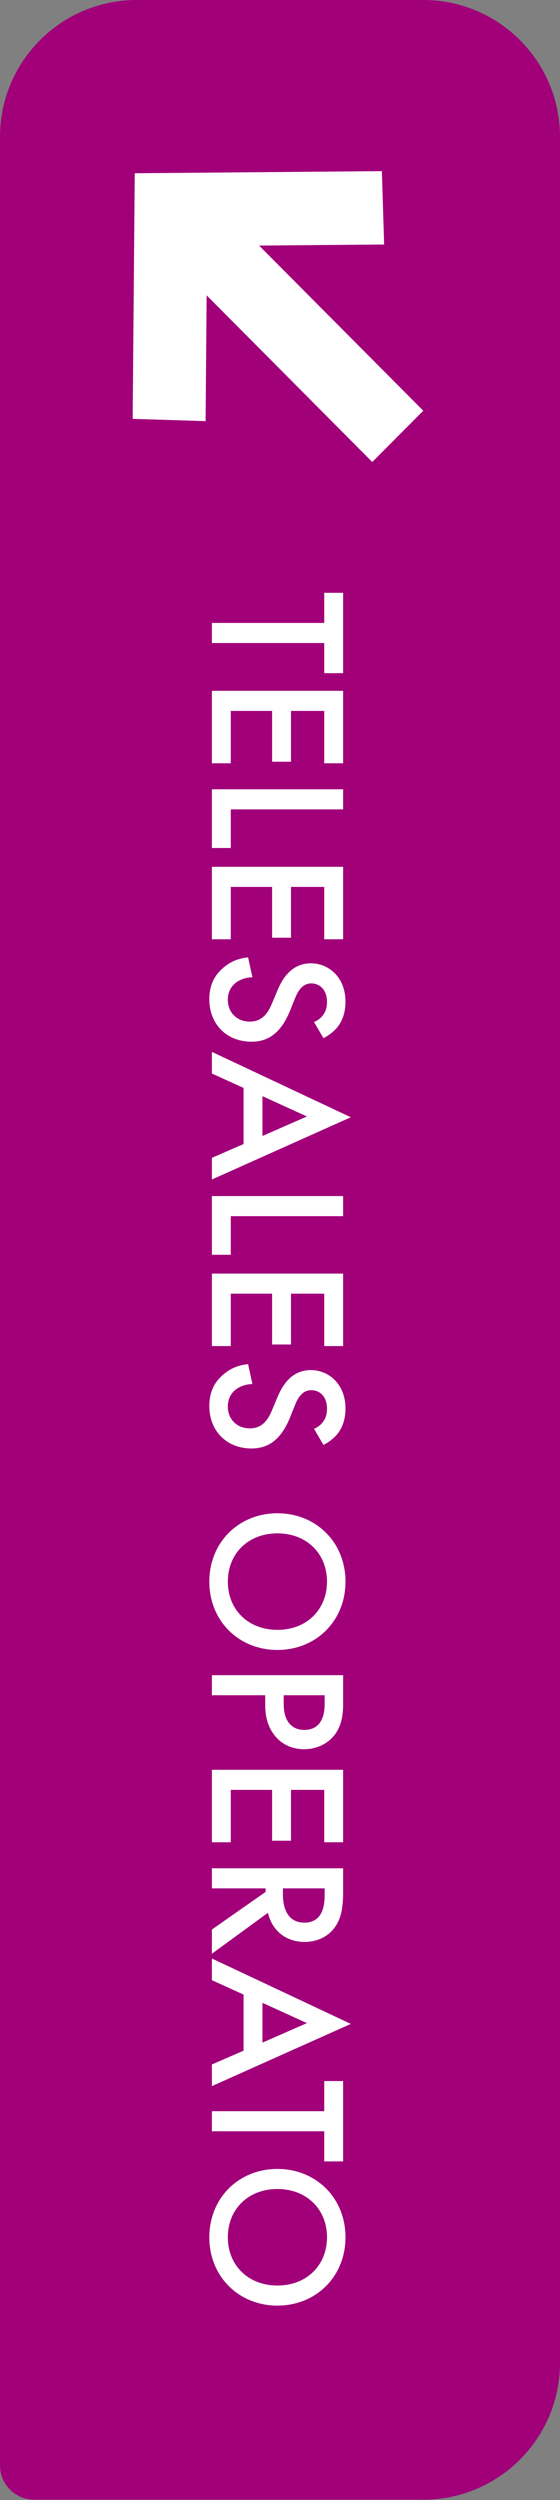<svg width="50" height="223" viewBox="0 0 50 223" fill="none" xmlns="http://www.w3.org/2000/svg">
<rect x="0" y="0" width="50" height="223" fill="#808080" stroke="none"/>
<path d="M37.79 -5.3371e-07C44.533 -2.3895e-07 50 5.467 50 12.21L50 210.763C50 217.506 44.533 222.973 37.79 222.973L3.052 222.973C1.367 222.973 -1.07596e-05 221.606 -1.06859e-05 219.921L-1.60659e-06 12.21C-1.31183e-06 5.467 5.467 -1.94662e-06 12.21 -1.65186e-06L37.79 -5.3371e-07Z" fill="#A10079"/>
<path fill-rule="evenodd" clip-rule="evenodd" d="M11.845 37.362L12.031 15.455L34.096 15.266L34.298 21.81L18.488 21.945L18.356 37.566L11.845 37.362Z" fill="white"/>
<path fill-rule="evenodd" clip-rule="evenodd" d="M33.24 41.212L13.843 21.715L18.394 17.14L37.791 36.637L33.24 41.212Z" fill="white"/>
<path d="M30.847 199.564C30.847 203.078 28.212 205.66 24.769 205.66C21.326 205.66 18.69 203.078 18.69 199.564C18.69 196.051 21.326 193.469 24.769 193.469C28.212 193.469 30.847 196.051 30.847 199.564ZM20.342 199.564C20.342 202.077 22.169 203.869 24.769 203.869C27.369 203.869 29.196 202.077 29.196 199.564C29.196 197.052 27.369 195.26 24.769 195.26C22.169 195.26 20.342 197.052 20.342 199.564Z" fill="white"/>
<path d="M28.95 192.798L28.95 190.11L18.919 190.11L18.919 188.318L28.95 188.318L28.95 185.63L30.636 185.63L30.636 192.798L28.95 192.798Z" fill="white"/>
<path d="M18.919 184.151L21.747 182.921L21.747 177.914L18.919 176.632L18.919 174.699L31.322 180.532L18.919 186.083L18.919 184.151ZM23.434 178.652L23.434 182.201L27.404 180.461L23.434 178.652Z" fill="white"/>
<path d="M30.636 166.65L30.636 168.741C30.636 170.164 30.461 171.077 29.951 171.833C29.09 173.115 27.702 173.22 27.193 173.22C25.506 173.22 24.277 172.184 23.925 170.62L18.919 174.274L18.919 172.114L23.715 168.758L23.715 168.442L18.919 168.442L18.919 166.65L30.636 166.65ZM28.985 168.442L25.261 168.442L25.261 169.004C25.261 169.496 25.313 171.499 27.175 171.499C28.827 171.499 28.985 169.935 28.985 169.057L28.985 168.442Z" fill="white"/>
<path d="M30.636 164.331L28.95 164.331L28.95 159.658L25.981 159.658L25.981 164.191L24.294 164.191L24.294 159.658L20.605 159.658L20.605 164.331L18.919 164.331L18.919 157.866L30.636 157.866L30.636 164.331Z" fill="white"/>
<path d="M30.636 149.426L30.636 152.008C30.636 152.728 30.566 153.73 30.004 154.573C29.354 155.557 28.23 156.031 27.158 156.031C26.473 156.031 25.419 155.855 24.593 154.889C23.802 153.958 23.68 152.886 23.68 152.026L23.68 151.217L18.919 151.217L18.919 149.426L30.636 149.426ZM28.985 151.217L25.331 151.217L25.331 152.026C25.331 153.571 26.086 154.309 27.175 154.309C27.825 154.309 28.985 154.046 28.985 152.008L28.985 151.217Z" fill="white"/>
<path d="M30.847 141.08C30.847 144.594 28.212 147.176 24.769 147.176C21.326 147.176 18.69 144.594 18.69 141.08C18.69 137.567 21.326 134.984 24.769 134.984C28.212 134.984 30.847 137.567 30.847 141.08ZM20.342 141.08C20.342 143.592 22.169 145.384 24.769 145.384C27.369 145.384 29.196 143.592 29.196 141.08C29.196 138.568 27.369 136.776 24.769 136.776C22.169 136.776 20.342 138.568 20.342 141.08Z" fill="white"/>
<path d="M28.88 128.888L28.036 127.447C28.3 127.342 28.546 127.184 28.774 126.92C29.073 126.552 29.196 126.165 29.196 125.656C29.196 124.566 28.546 124.004 27.79 124.004C27.439 124.004 26.824 124.127 26.367 125.269L25.893 126.446C25.015 128.607 23.785 129.204 22.45 129.204C20.219 129.204 18.69 127.623 18.69 125.427C18.69 124.074 19.2 123.266 19.867 122.669C20.57 122.037 21.343 121.756 22.151 121.685L22.538 123.46C21.958 123.46 21.413 123.67 21.044 123.952C20.623 124.285 20.342 124.777 20.342 125.48C20.342 126.569 21.132 127.412 22.309 127.412C23.504 127.412 23.996 126.499 24.312 125.726L24.786 124.602C25.19 123.635 25.998 122.212 27.755 122.212C29.336 122.212 30.847 123.442 30.847 125.638C30.847 126.903 30.373 127.623 30.057 127.992C29.776 128.308 29.372 128.642 28.88 128.888Z" fill="white"/>
<path d="M30.636 120.069L28.95 120.069L28.95 115.396L25.981 115.396L25.981 119.929L24.294 119.929L24.294 115.396L20.605 115.396L20.605 120.069L18.919 120.069L18.919 113.604L30.636 113.604L30.636 120.069Z" fill="white"/>
<path d="M30.636 106.69L30.636 108.482L20.605 108.482L20.605 111.926L18.919 111.926L18.919 106.69L30.636 106.69Z" fill="white"/>
<path d="M18.919 103.278L21.747 102.049L21.747 97.042L18.919 95.759L18.919 93.827L31.322 99.659L18.919 105.211L18.919 103.278ZM23.434 97.78L23.434 101.328L27.404 99.589L23.434 97.78Z" fill="white"/>
<path d="M28.88 92.603L28.036 91.163C28.3 91.057 28.546 90.899 28.774 90.636C29.073 90.267 29.196 89.88 29.196 89.371C29.196 88.282 28.546 87.72 27.79 87.72C27.439 87.72 26.824 87.843 26.367 88.984L25.893 90.161C25.015 92.322 23.785 92.92 22.45 92.92C20.219 92.92 18.69 91.338 18.69 89.142C18.69 87.79 19.2 86.982 19.867 86.384C20.57 85.752 21.343 85.471 22.151 85.401L22.538 87.175C21.958 87.175 21.413 87.386 21.044 87.667C20.623 88.001 20.342 88.493 20.342 89.195C20.342 90.284 21.132 91.128 22.309 91.128C23.504 91.128 23.996 90.214 24.312 89.441L24.786 88.317C25.19 87.351 25.998 85.928 27.755 85.928C29.336 85.928 30.847 87.157 30.847 89.353C30.847 90.618 30.373 91.338 30.057 91.707C29.776 92.024 29.372 92.357 28.88 92.603Z" fill="white"/>
<path d="M30.636 83.784L28.95 83.784L28.95 79.112L25.981 79.112L25.981 83.644L24.294 83.644L24.294 79.112L20.605 79.112L20.605 83.784L18.919 83.784L18.919 77.32L30.636 77.32L30.636 83.784Z" fill="white"/>
<path d="M30.636 70.406L30.636 72.198L20.605 72.198L20.605 75.641L18.919 75.641L18.919 70.406L30.636 70.406Z" fill="white"/>
<path d="M30.636 68.087L28.95 68.087L28.95 63.414L25.981 63.414L25.981 67.946L24.294 67.946L24.294 63.414L20.605 63.414L20.605 68.087L18.919 68.087L18.919 61.622L30.636 61.622L30.636 68.087Z" fill="white"/>
<path d="M28.95 60.046L28.95 57.358L18.919 57.358L18.919 55.566L28.95 55.566L28.95 52.878L30.636 52.878L30.636 60.046L28.95 60.046Z" fill="white"/>
</svg>
